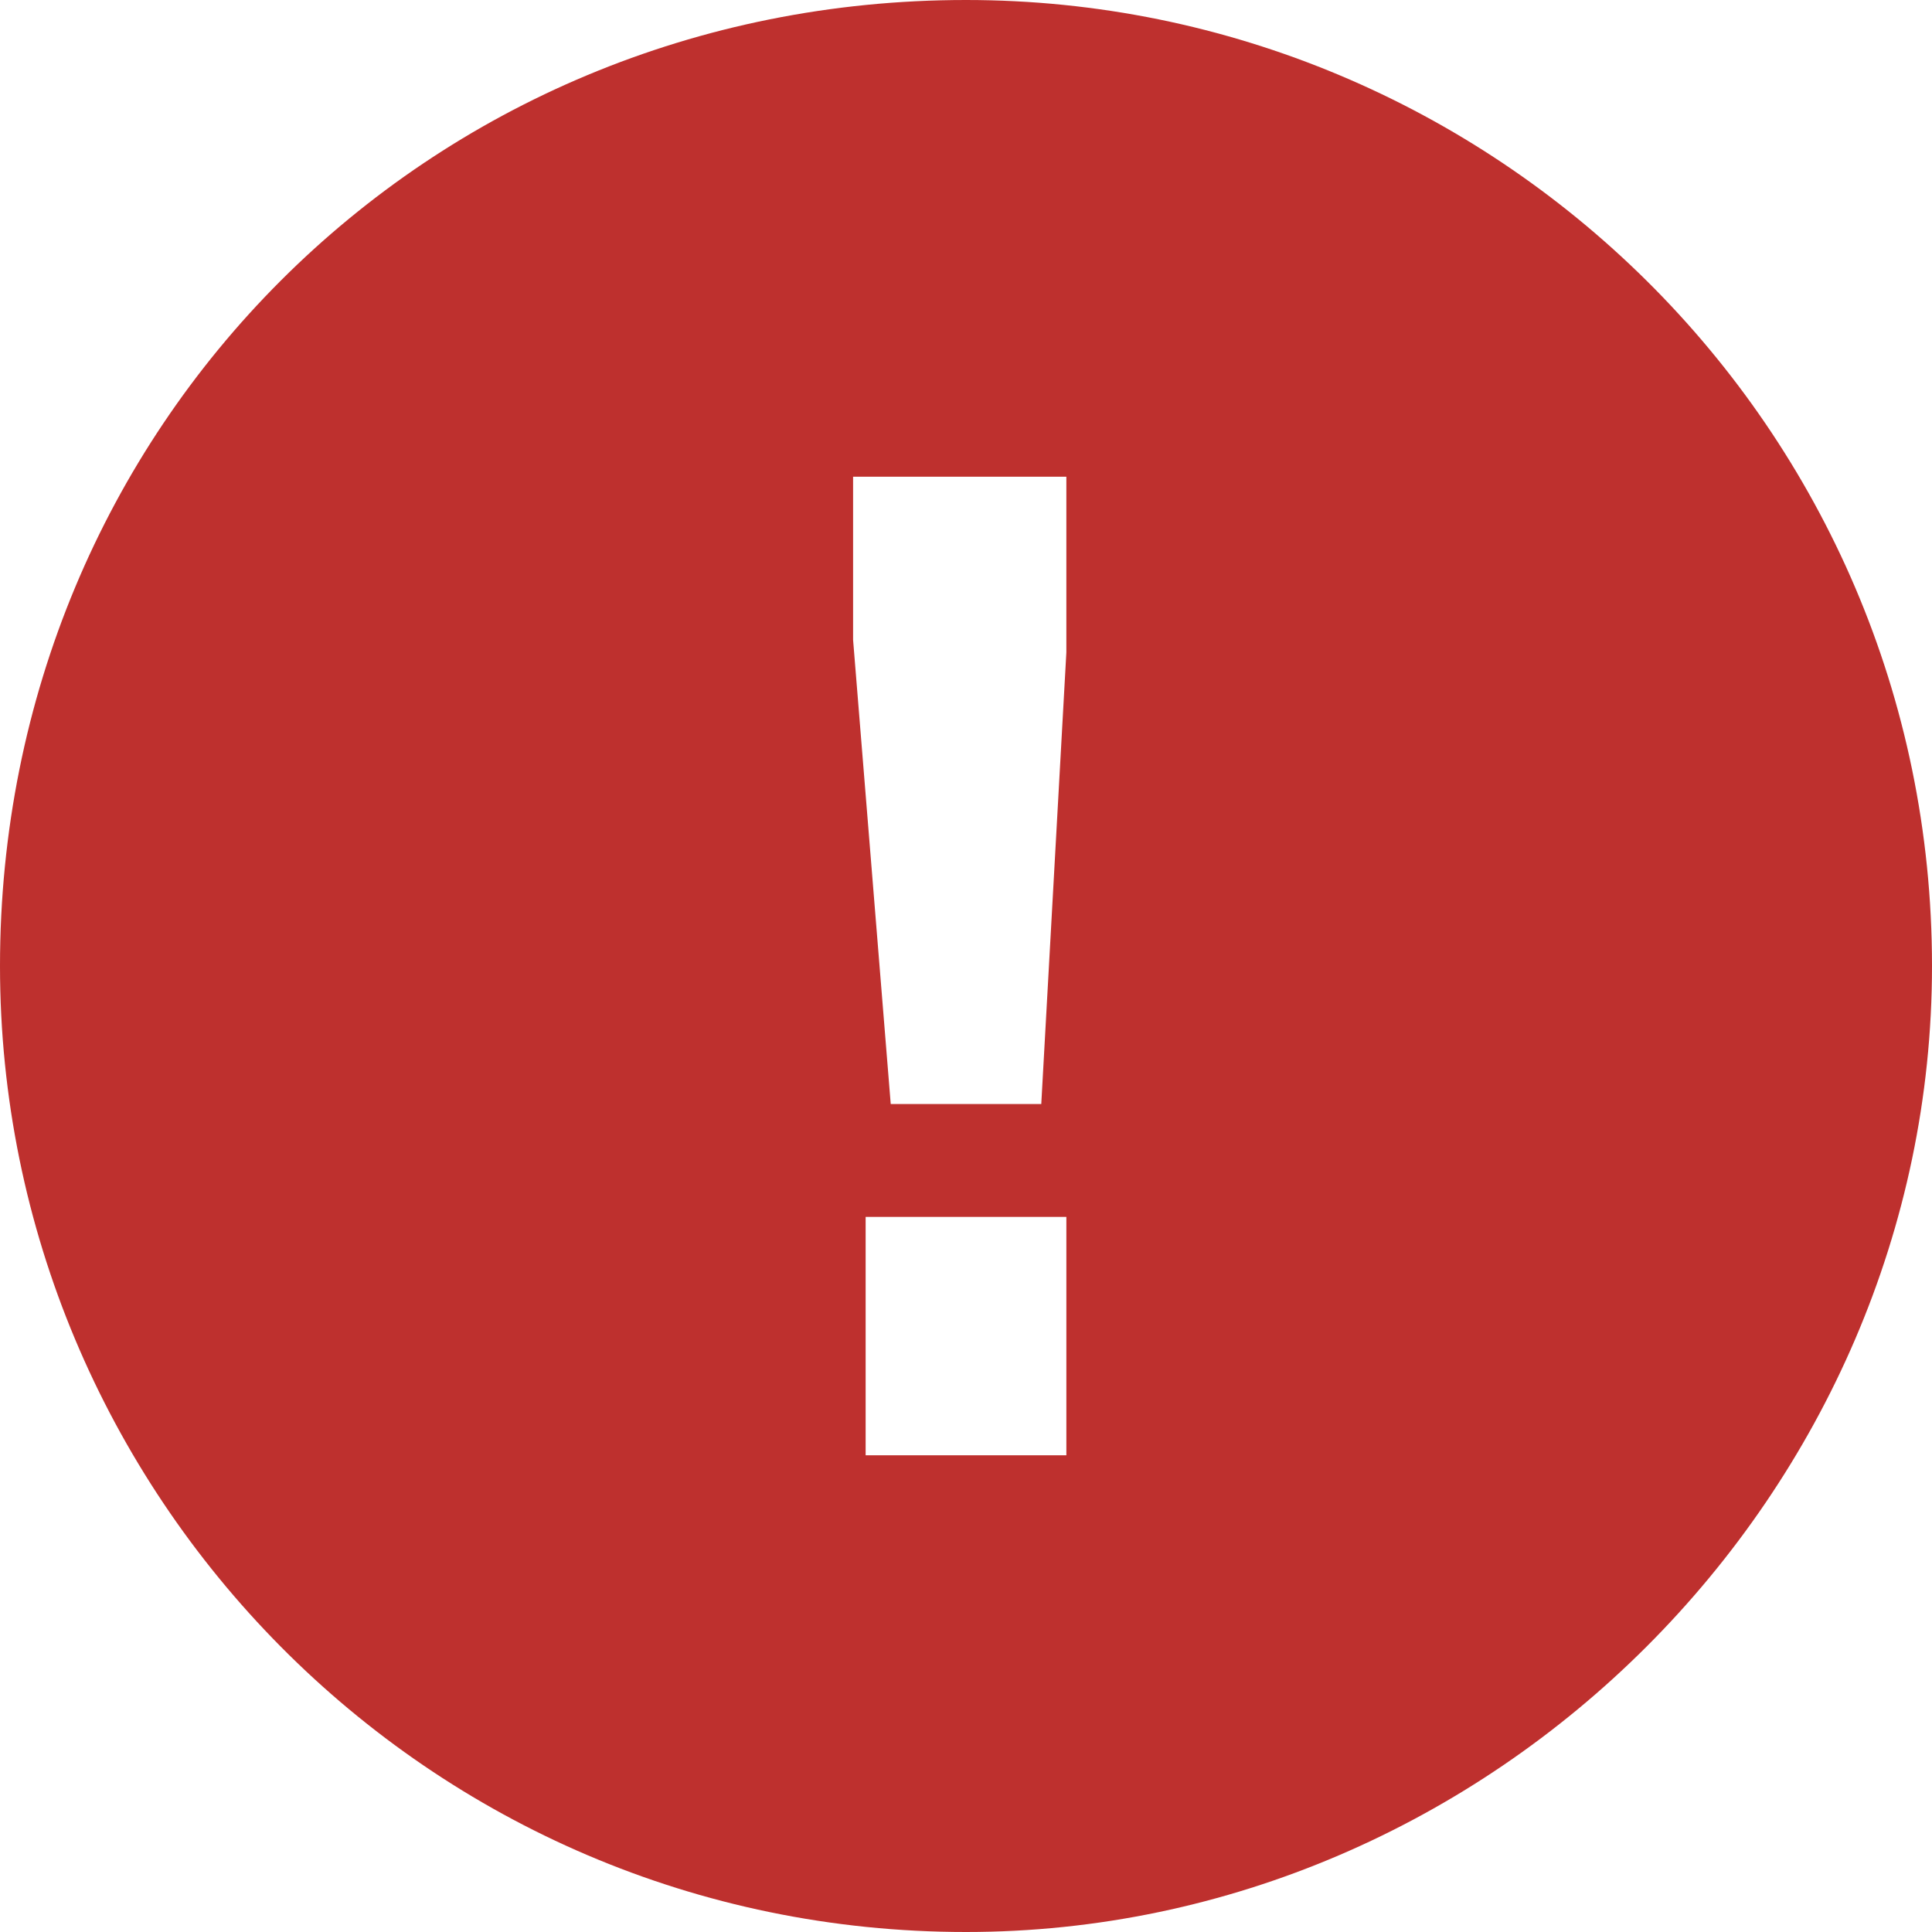 <?xml version="1.0" encoding="utf-8"?>
<!-- Generator: Adobe Illustrator 23.0.1, SVG Export Plug-In . SVG Version: 6.00 Build 0)  -->
<svg version="1.1" id="Layer_1" xmlns="http://www.w3.org/2000/svg" xmlns:xlink="http://www.w3.org/1999/xlink" x="0px" y="0px"
	 viewBox="0 0 15.4 15.4" style="enable-background:new 0 0 15.4 15.4;" xml:space="preserve">
<style type="text/css">
	.st0{fill:#F6F5F4;}
	.st1{filter:url(#Adobe_OpacityMaskFilter);}
	.st2{opacity:1.000000e-02;mask:url(#SVGID_1_);}
	.st3{fill:#6A6665;}
	.st4{fill:none;stroke:#BE302E;stroke-miterlimit:10;}
	.st5{filter:url(#Adobe_OpacityMaskFilter_1_);}
	.st6{opacity:1.000000e-02;mask:url(#SVGID_2_);}
	.st7{filter:url(#Adobe_OpacityMaskFilter_2_);}
	.st8{opacity:1.000000e-02;mask:url(#SVGID_3_);}
	.st9{fill:#808080;}
	.st10{fill-rule:evenodd;clip-rule:evenodd;fill:#1E355E;}
	.st11{fill:#4E4D4D;}
	.st12{fill:none;stroke:#C5C5C4;stroke-miterlimit:10;}
	.st13{fill:#A8A6A6;}
	.st14{fill:none;stroke:#858585;}
	.st15{fill:none;stroke:#A8A6A6;stroke-miterlimit:10;}
	.st16{fill:#1C345E;}
	.st17{fill:#F5F5F5;}
	.st18{fill:#1D345F;}
	.st19{fill:none;stroke:#C5C5C4;stroke-width:0.5;stroke-miterlimit:10;}
	.st20{fill:#202F5A;}
	.st21{fill:#C6C6C6;}
	.st22{filter:url(#Adobe_OpacityMaskFilter_3_);}
	.st23{opacity:1.000000e-02;mask:url(#SVGID_4_);}
	.st24{filter:url(#Adobe_OpacityMaskFilter_4_);}
	.st25{opacity:1.000000e-02;mask:url(#SVGID_5_);}
	.st26{fill:#BE302E;}
	.st27{filter:url(#Adobe_OpacityMaskFilter_5_);}
	.st28{opacity:1.000000e-02;mask:url(#SVGID_6_);}
	.st29{filter:url(#Adobe_OpacityMaskFilter_6_);}
	.st30{opacity:1.000000e-02;mask:url(#SVGID_7_);}
	.st31{filter:url(#Adobe_OpacityMaskFilter_7_);}
	.st32{opacity:1.000000e-02;mask:url(#SVGID_8_);}
	.st33{filter:url(#Adobe_OpacityMaskFilter_8_);}
	.st34{opacity:1.000000e-02;mask:url(#SVGID_9_);}
	.st35{fill:#FFFFFF;}
	.st36{fill-rule:evenodd;clip-rule:evenodd;fill:#FECF02;}
	.st37{fill:url(#SVGID_10_);}
	.st38{fill:#636161;}
	.st39{fill:#23315A;}
	.st40{fill:#17223B;}
	.st41{opacity:0.8;fill:#D52429;enable-background:new    ;}
	.st42{opacity:0.8;fill:#3D5A99;enable-background:new    ;}
	.st43{opacity:0.8;}
	.st44{fill:#5FA9DE;}
	.st45{fill:#D92E86;}
	.st46{fill:#DA5197;}
	.st47{opacity:0.8;fill:#C5C5C4;enable-background:new    ;}
	.st48{fill:#497FC1;}
</style>
<g>
	<path class="st26" d="M7.7,15.4L7.7,15.4C3.4,15.4,0,11.9,0,7.7v0C0,3.4,3.4,0,7.7,0h0c4.2,0,7.7,3.4,7.7,7.7v0
		C15.4,11.9,11.9,15.4,7.7,15.4z"/>
	<g>
		<path class="st35" d="M7.1,8.8L6.8,5.1V3.8h1.7v1.4L8.3,8.8H7.1z M6.9,11.6V9.7h1.6v1.9H6.9z"/>
	</g>
</g>
</svg>
